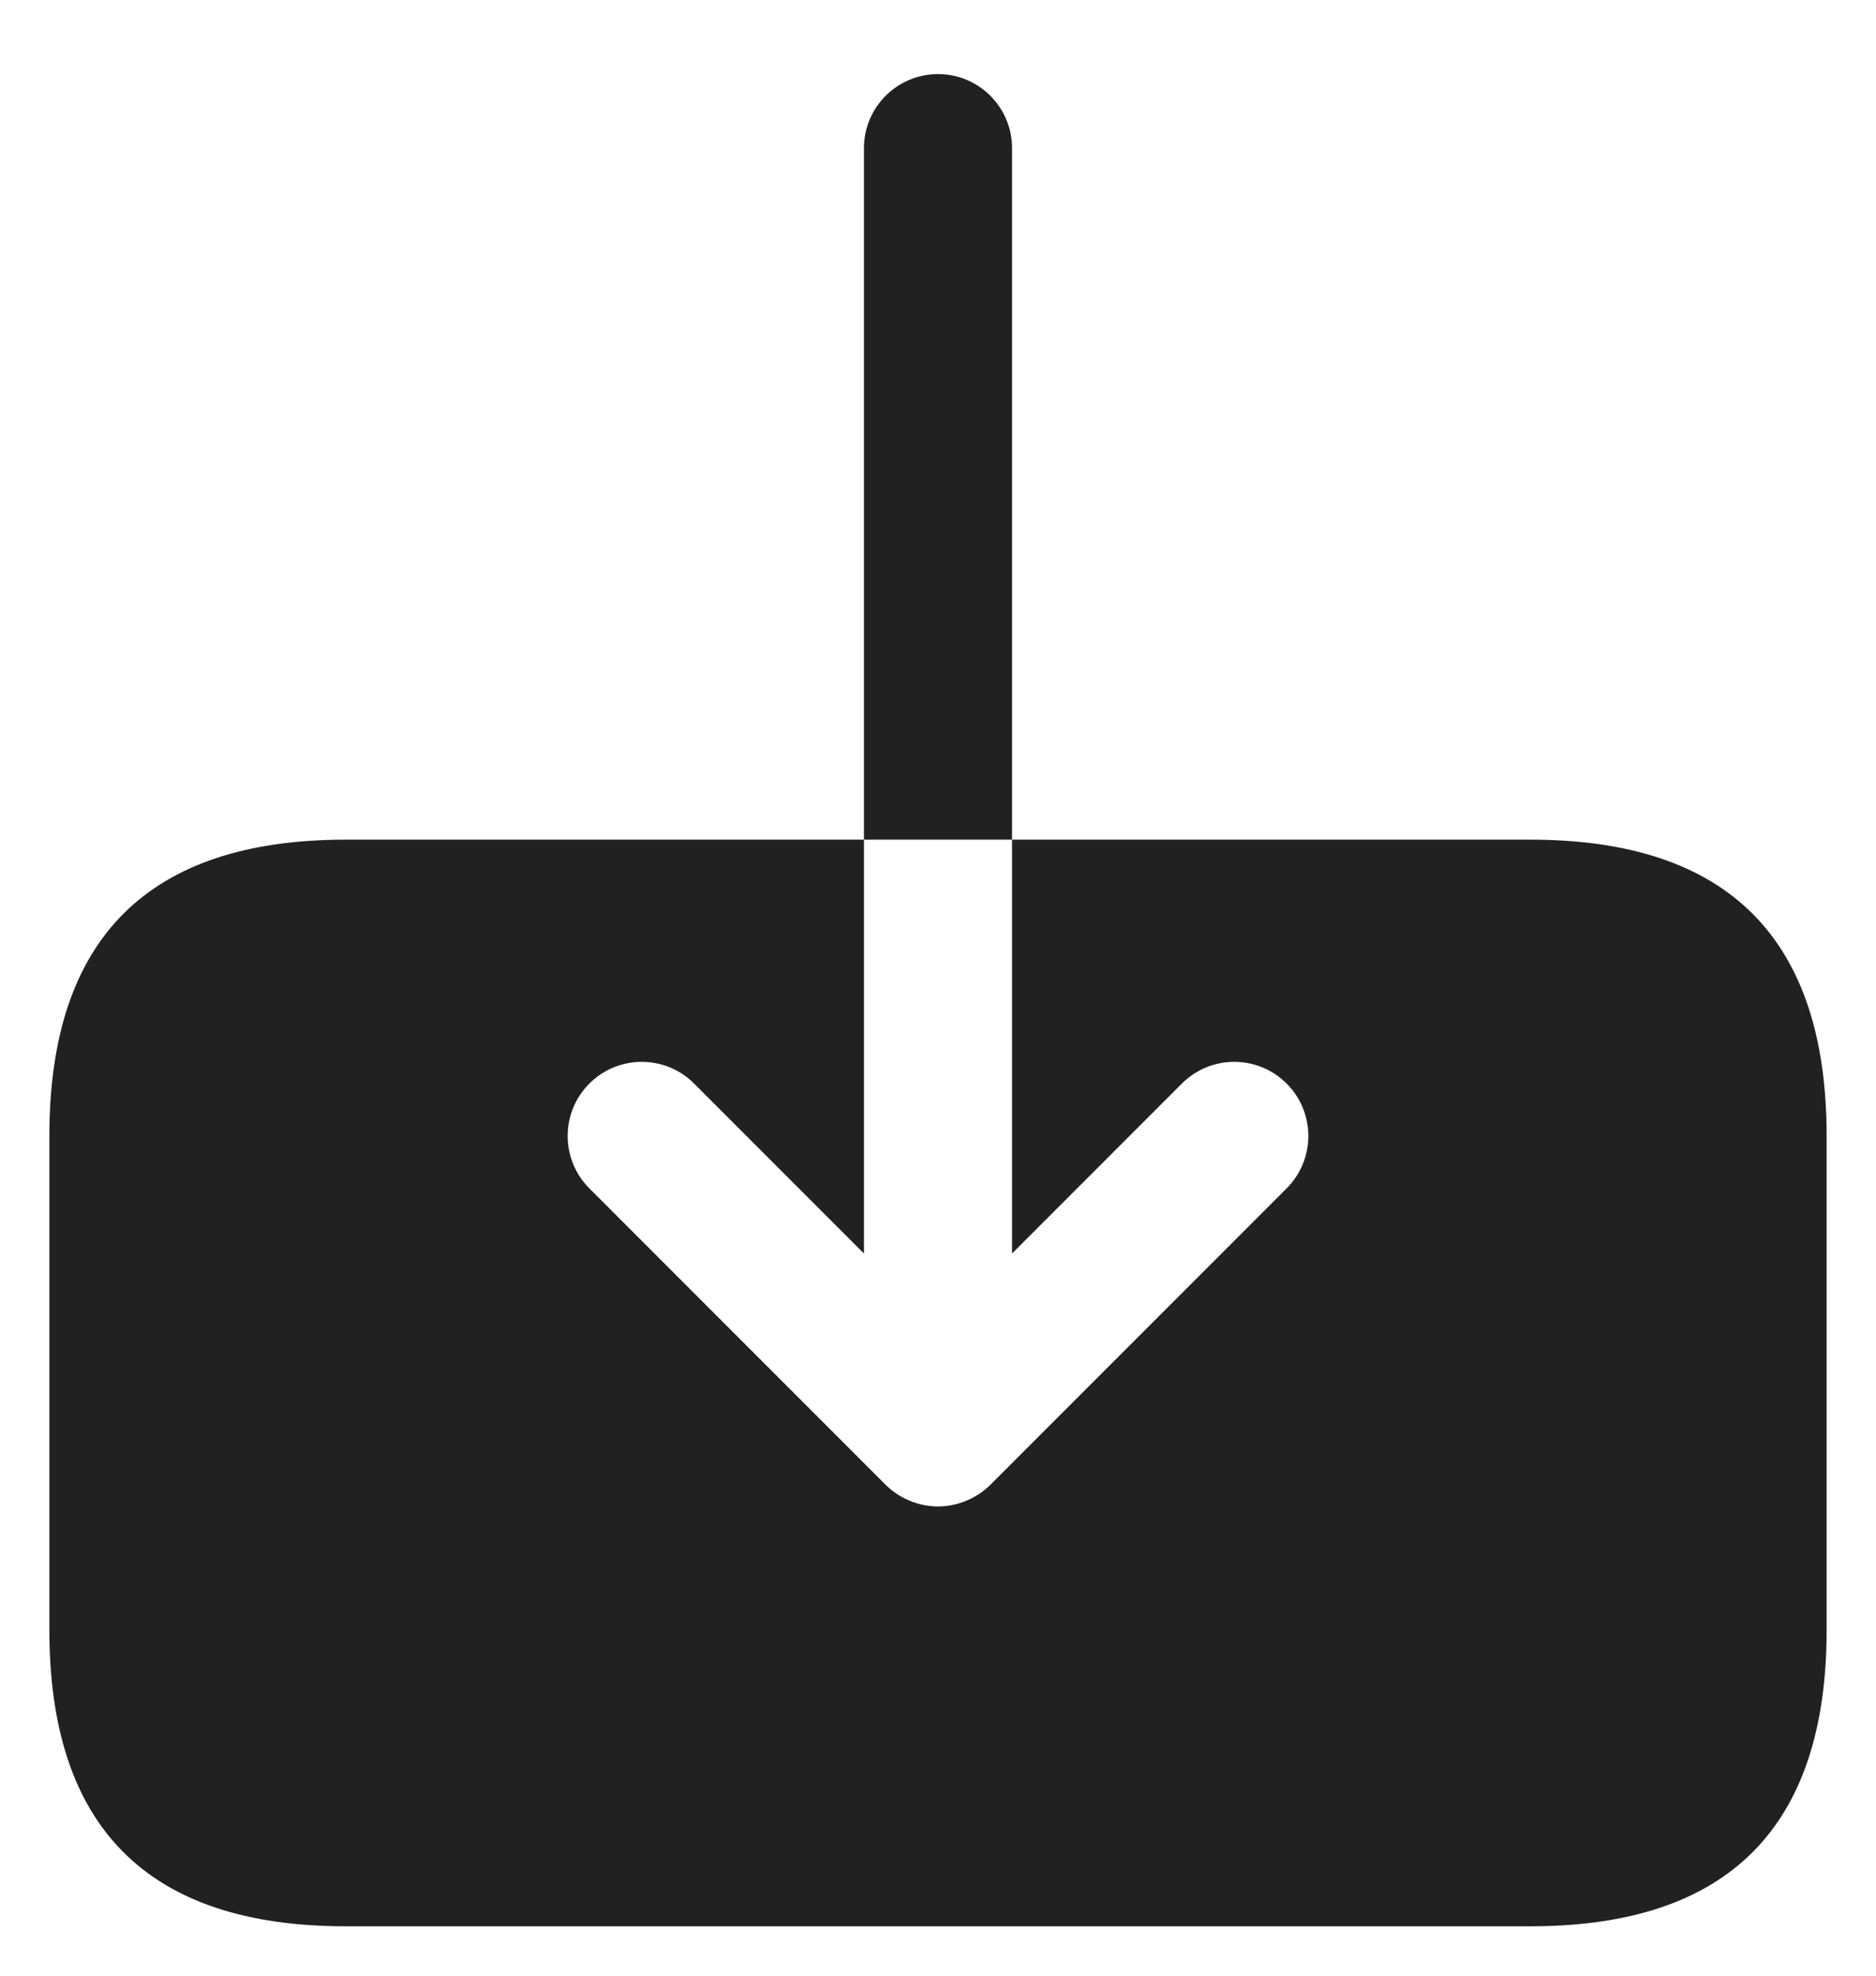 <svg width="19" height="20" viewBox="0 0 19 20" fill="none" xmlns="http://www.w3.org/2000/svg">
<path d="M18.5 11.5V16.5C18.5 18.5 17.5 19.5 15.5 19.5H3.5C1.5 19.5 0.5 18.5 0.5 16.5V11.5C0.5 9.5 1.5 8.5 3.5 8.5H8.75V12.689L7.03 10.969C6.737 10.676 6.262 10.676 5.969 10.969C5.676 11.262 5.676 11.737 5.969 12.03L8.969 15.03C9.038 15.099 9.121 15.154 9.213 15.192C9.305 15.23 9.402 15.25 9.5 15.25C9.598 15.25 9.695 15.23 9.787 15.192C9.879 15.154 9.962 15.099 10.031 15.03L13.031 12.03C13.324 11.737 13.324 11.262 13.031 10.969C12.738 10.676 12.263 10.676 11.97 10.969L10.25 12.689V8.5H15.5C17.5 8.5 18.5 9.5 18.5 11.5ZM10.25 1.5C10.25 1.086 9.914 0.75 9.5 0.75C9.086 0.75 8.75 1.086 8.75 1.5V8.5H10.25V1.5Z" fill="#212121"/>
</svg>
